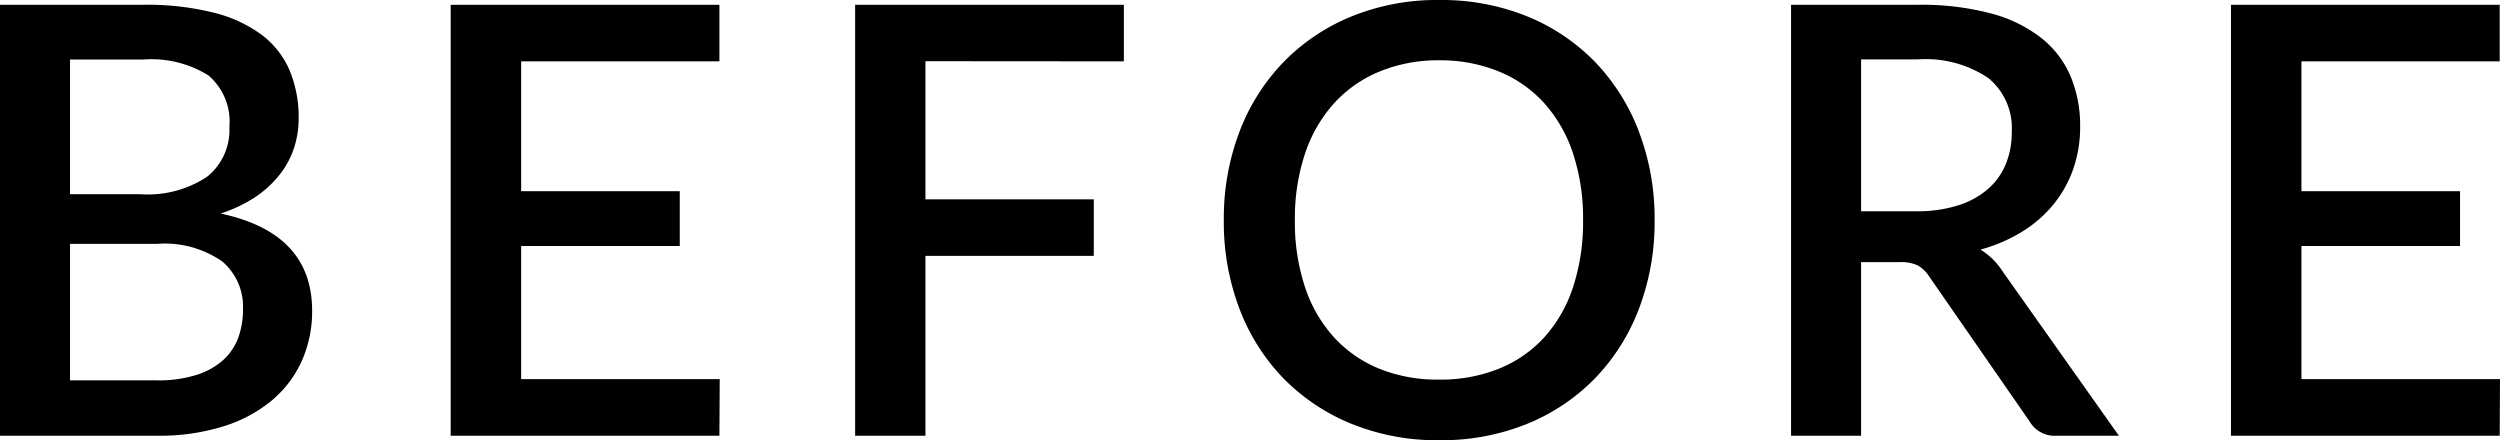 <svg xmlns="http://www.w3.org/2000/svg" width="66.832" height="11.768" viewBox="0 0 66.832 11.768"><g transform="translate(-21.368 -177.352)"><path d="M5.56-1.48a3.35,3.35,0,0,0,1.068-.148,1.954,1.954,0,0,0,.712-.4,1.5,1.5,0,0,0,.4-.6,2.212,2.212,0,0,0,.124-.748,1.589,1.589,0,0,0-.556-1.284,2.7,2.7,0,0,0-1.756-.468H3.24V-1.48ZM3.24-10.056v3.6H5.112A2.879,2.879,0,0,0,6.9-6.92,1.6,1.6,0,0,0,7.5-8.256,1.621,1.621,0,0,0,6.94-9.632a2.876,2.876,0,0,0-1.74-.424ZM5.2-11.52a7.312,7.312,0,0,1,1.888.212,3.612,3.612,0,0,1,1.288.6,2.343,2.343,0,0,1,.74.956A3.256,3.256,0,0,1,9.352-8.48a2.524,2.524,0,0,1-.124.788,2.314,2.314,0,0,1-.384.712,2.817,2.817,0,0,1-.652.6,3.745,3.745,0,0,1-.928.44q2.448.52,2.448,2.6A3.241,3.241,0,0,1,9.436-2a2.971,2.971,0,0,1-.8,1.056,3.759,3.759,0,0,1-1.292.692A5.7,5.7,0,0,1,5.592,0H1.368V-11.52ZM20.608-1.512,20.6,0H13.416V-11.52H20.6v1.512H15.3v3.472h4.24v1.464H15.3v3.56Zm5.5-8.5V-6.32h4.5v1.512h-4.5V0h-1.88V-11.52h7.184v1.512ZM45.6-5.76a6.512,6.512,0,0,1-.416,2.36,5.454,5.454,0,0,1-1.172,1.86A5.353,5.353,0,0,1,42.2-.32,6.089,6.089,0,0,1,39.84.12a6.068,6.068,0,0,1-2.348-.44,5.4,5.4,0,0,1-1.82-1.22A5.423,5.423,0,0,1,34.5-3.4a6.512,6.512,0,0,1-.416-2.36A6.512,6.512,0,0,1,34.5-8.12a5.466,5.466,0,0,1,1.176-1.864,5.367,5.367,0,0,1,1.82-1.224,6.068,6.068,0,0,1,2.348-.44,6.089,6.089,0,0,1,2.356.44,5.324,5.324,0,0,1,1.816,1.224A5.5,5.5,0,0,1,45.184-8.12,6.512,6.512,0,0,1,45.6-5.76Zm-1.912,0a5.547,5.547,0,0,0-.268-1.784,3.775,3.775,0,0,0-.768-1.344,3.343,3.343,0,0,0-1.212-.848,4.132,4.132,0,0,0-1.6-.3,4.111,4.111,0,0,0-1.592.3,3.381,3.381,0,0,0-1.216.848,3.789,3.789,0,0,0-.776,1.344,5.473,5.473,0,0,0-.272,1.784,5.5,5.5,0,0,0,.272,1.792,3.748,3.748,0,0,0,.776,1.34,3.362,3.362,0,0,0,1.216.84A4.16,4.16,0,0,0,39.84-1.5a4.182,4.182,0,0,0,1.6-.292,3.324,3.324,0,0,0,1.212-.84,3.734,3.734,0,0,0,.768-1.34A5.575,5.575,0,0,0,43.688-5.76Zm8.9-.24a3.63,3.63,0,0,0,1.12-.156,2.257,2.257,0,0,0,.8-.436,1.777,1.777,0,0,0,.48-.668,2.235,2.235,0,0,0,.16-.86,1.73,1.73,0,0,0-.624-1.44,3,3,0,0,0-1.888-.5H51.12V-6Zm5.424,6H56.344a.771.771,0,0,1-.72-.384l-2.688-3.88a.887.887,0,0,0-.3-.288,1.025,1.025,0,0,0-.48-.088H51.12V0H49.248V-11.52H52.64a7.244,7.244,0,0,1,1.956.232,3.725,3.725,0,0,1,1.348.66,2.611,2.611,0,0,1,.78,1.028,3.418,3.418,0,0,1,.252,1.336,3.4,3.4,0,0,1-.18,1.12,3.138,3.138,0,0,1-.52.944,3.337,3.337,0,0,1-.836.736,4.243,4.243,0,0,1-1.128.488,1.871,1.871,0,0,1,.592.584ZM68.2-1.512,68.192,0H61.008V-11.52h7.184v1.512h-5.3v3.472h4.24v1.464h-4.24v3.56Z" transform="translate(20 189)"/></g></svg>
